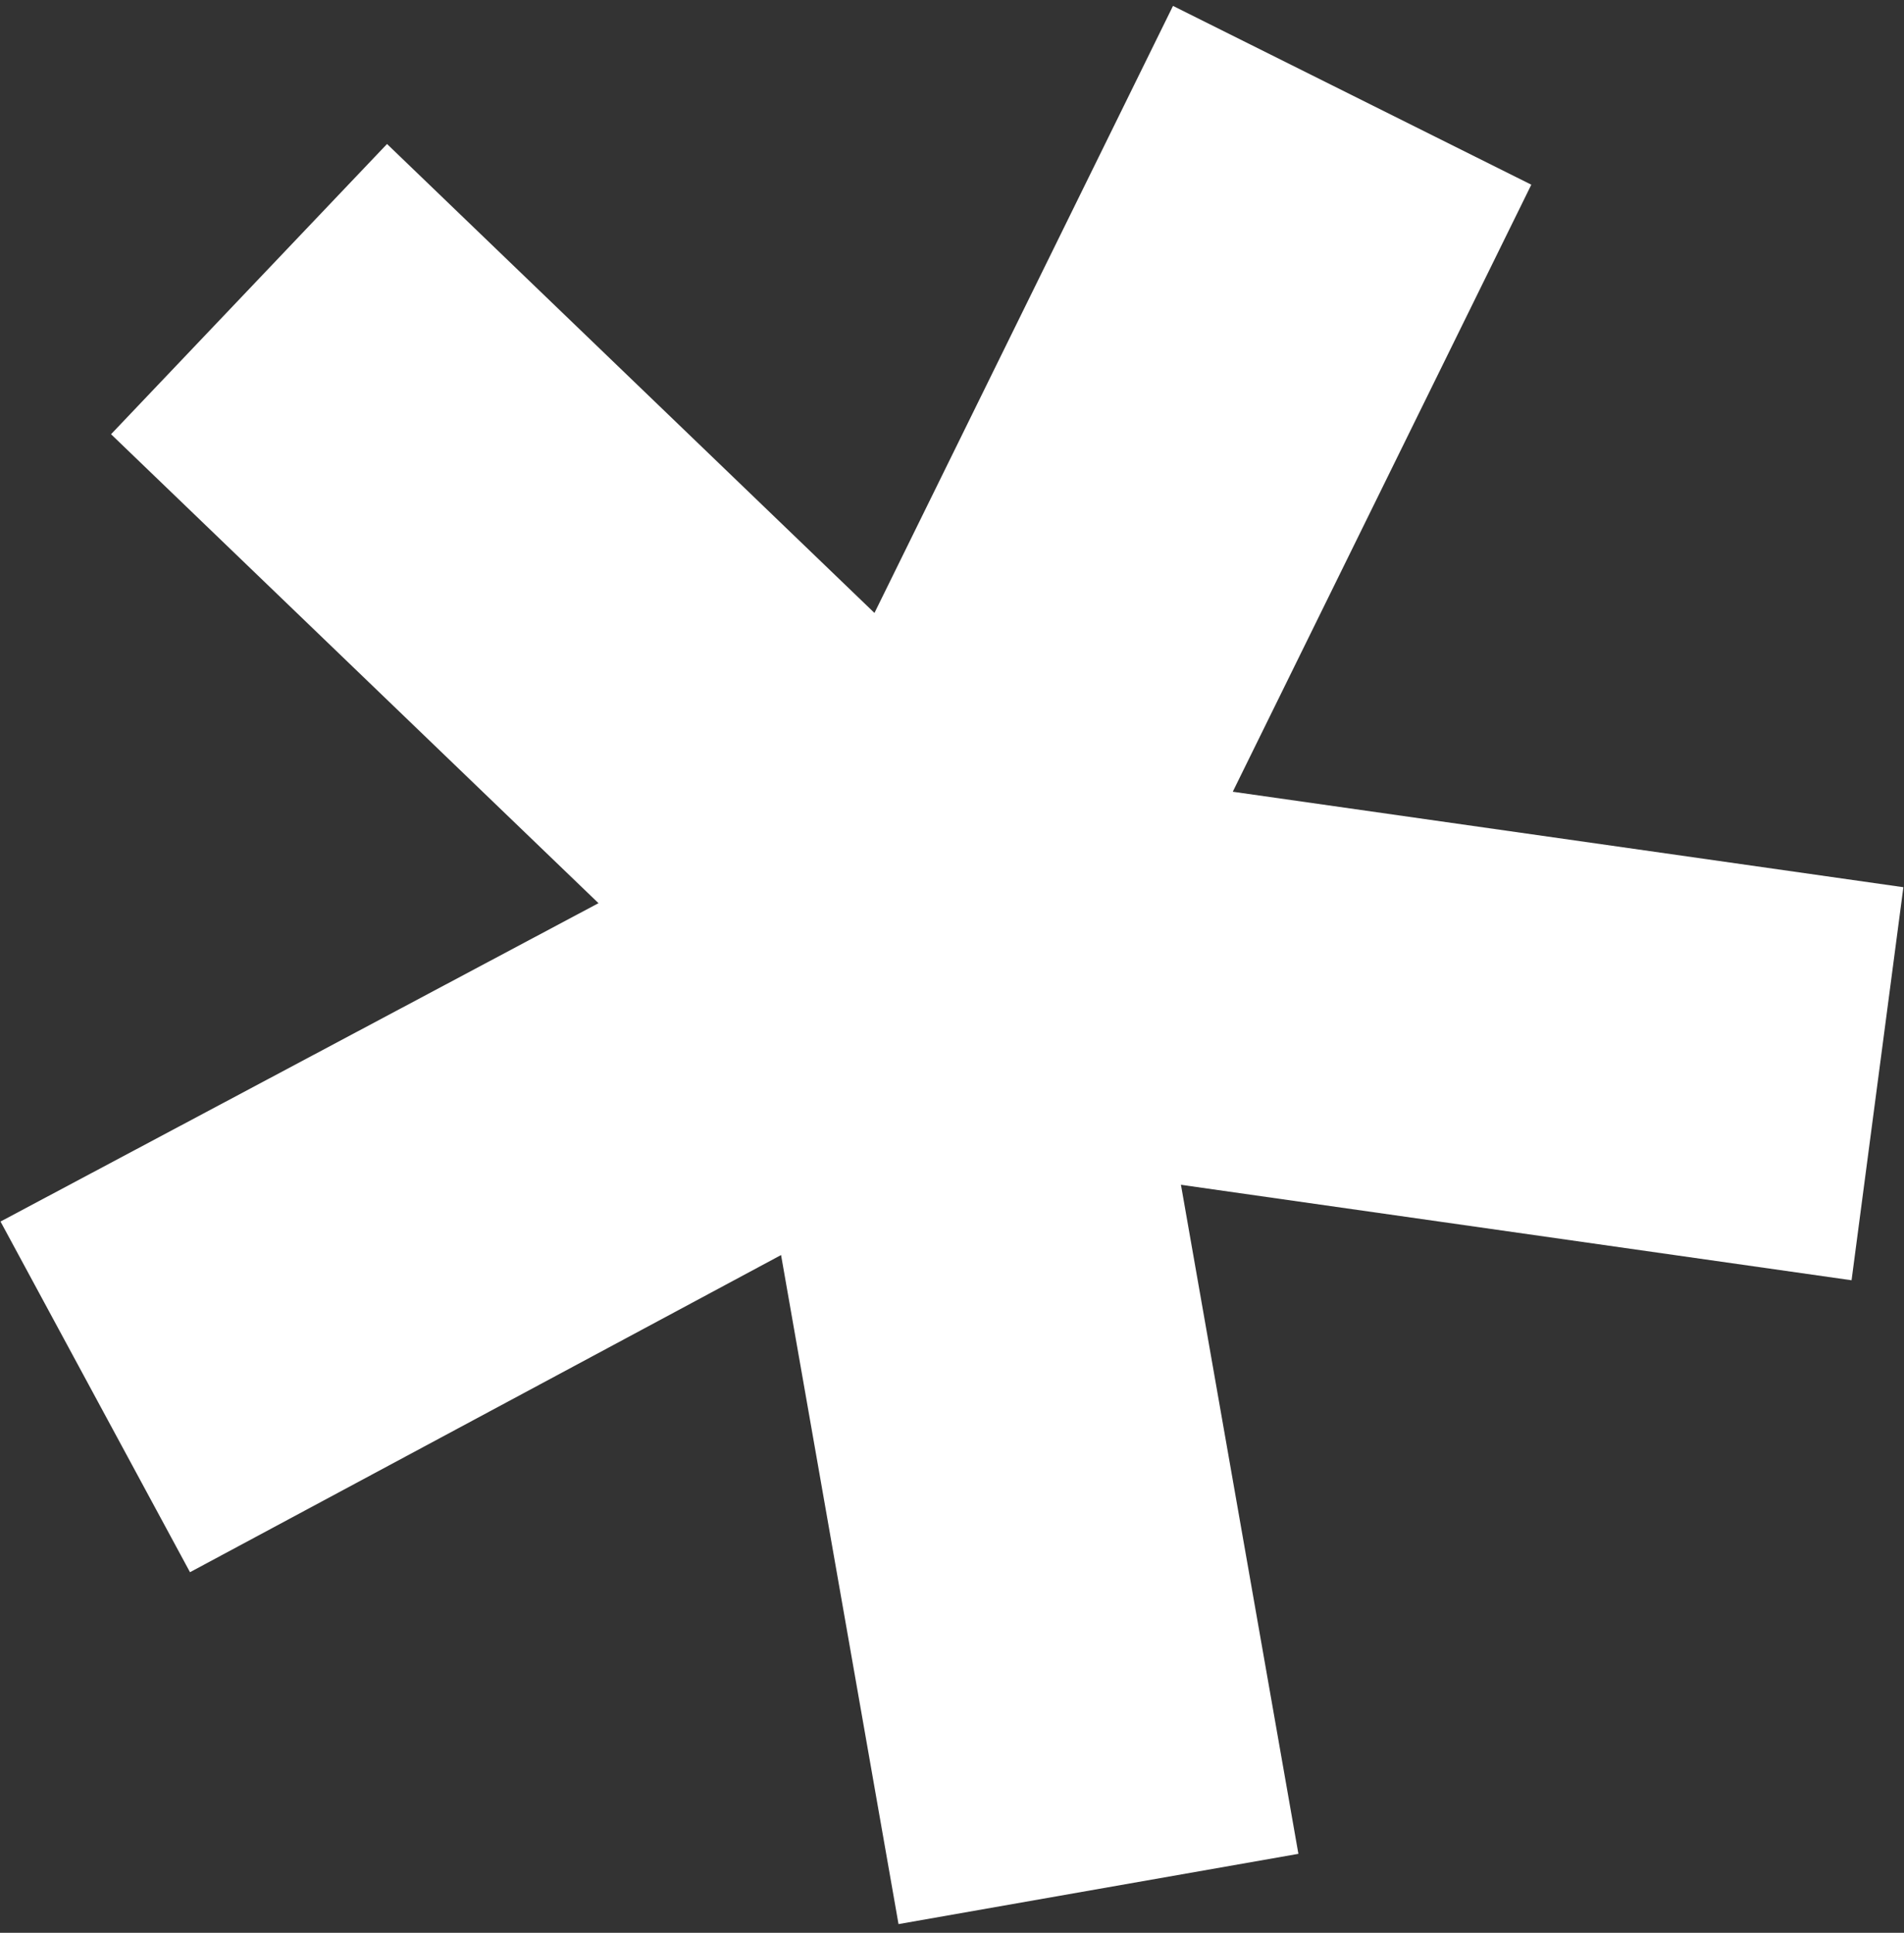 <?xml version="1.0" encoding="UTF-8"?> <svg xmlns="http://www.w3.org/2000/svg" width="204" height="207" viewBox="0 0 204 207" fill="none"><rect x="0" y="0" width="204" height="207" fill="#333333" stroke="none"/><path d="M96.27 206.066L83.686 134.412L20.357 168.379L0.055 130.824L64.123 96.728L11.898 46.505L41.467 15.421L93.692 65.645L125.678 0.632L164.069 19.78L132.082 84.793L203.934 95.018L198.382 137.113L126.53 126.888L139.114 198.541L96.27 206.066Z" fill="white"></path></svg> 